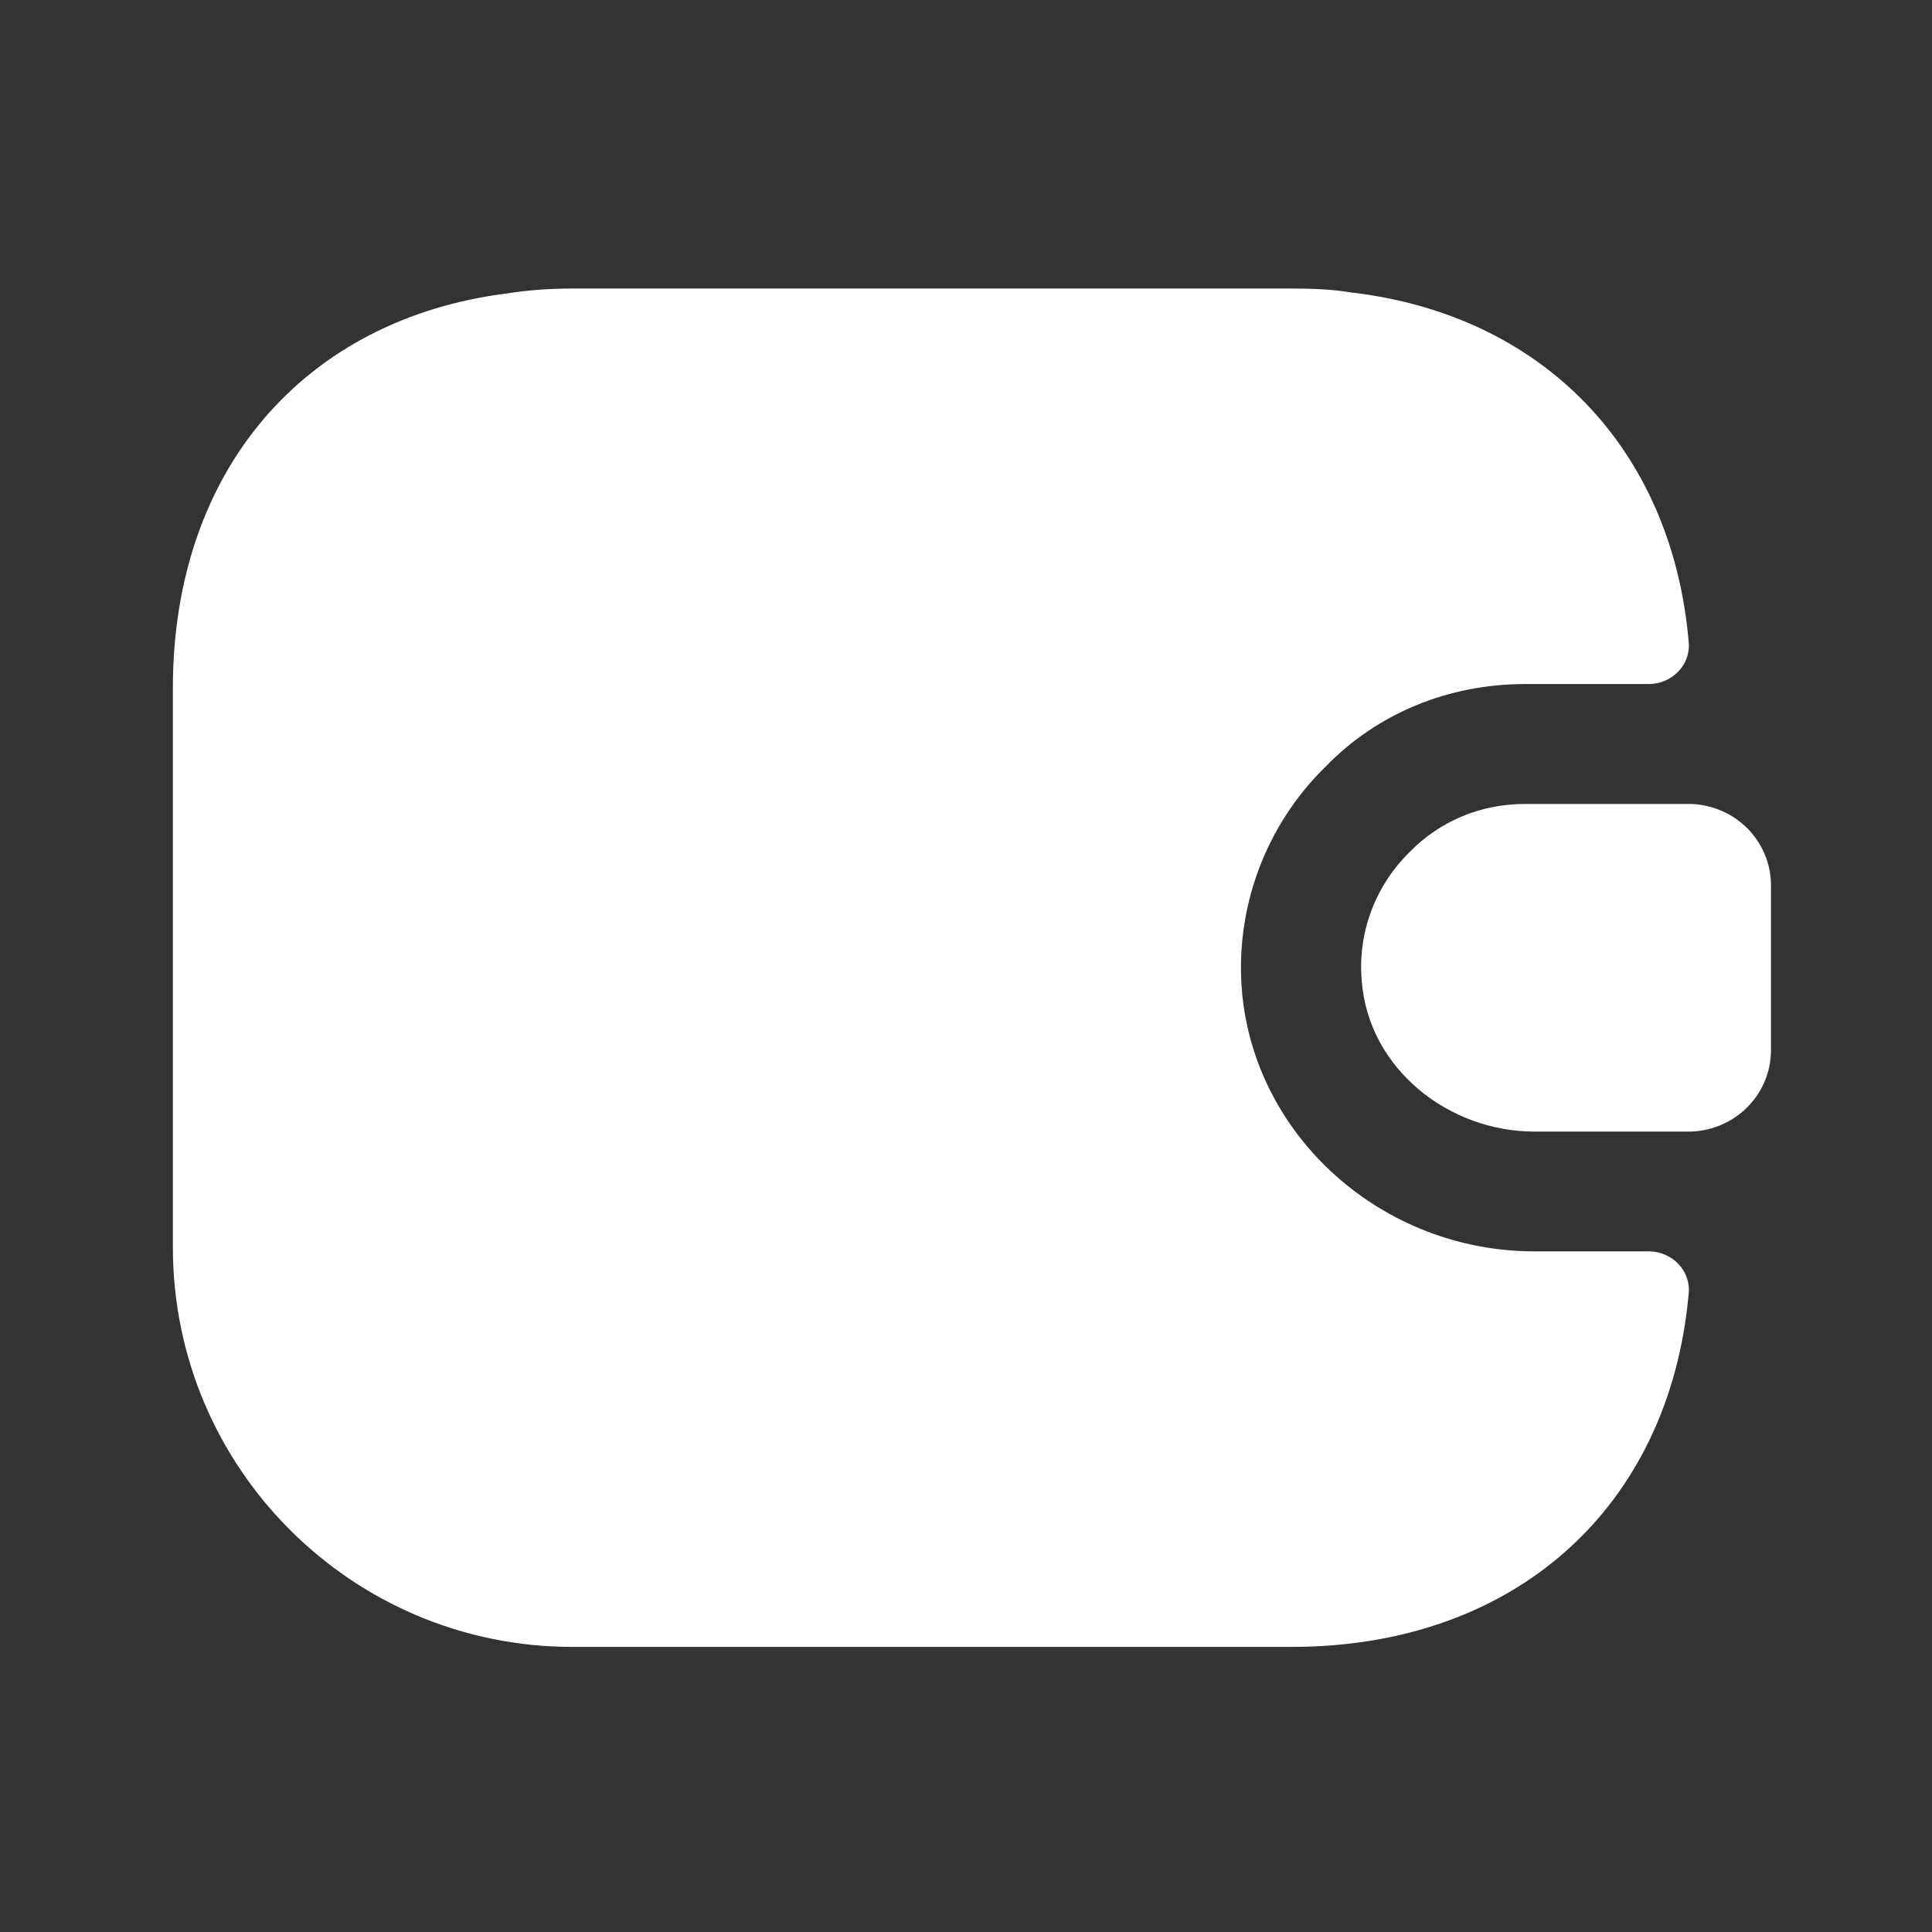 <svg width="87" height="87" viewBox="0 0 87 87" fill="none" xmlns="http://www.w3.org/2000/svg">
<rect x="0" y="0" width="87" height="87" fill="#333333" stroke="none"/>
<path d="M76.043 58.258C75.179 67.865 68.235 74.162 58.16 74.162H25.776C15.845 74.162 7.785 66.102 7.785 56.171V30.983C7.785 21.196 13.686 14.36 22.862 13.208C23.797 13.064 24.769 12.992 25.776 12.992H58.16C59.096 12.992 59.995 13.028 60.859 13.172C69.458 14.18 75.287 20.189 76.043 28.896C76.151 29.94 75.287 30.803 74.244 30.803H68.667C65.212 30.803 62.01 32.135 59.707 34.509C56.972 37.172 55.605 40.914 55.929 44.656C56.505 51.205 62.262 56.35 69.099 56.35H74.244C75.287 56.35 76.151 57.214 76.043 58.258Z" fill="white"/>
<path d="M79.749 39.873V47.286C79.749 49.265 78.165 50.884 76.15 50.956H69.098C65.212 50.956 61.65 48.113 61.326 44.227C61.11 41.96 61.974 39.837 63.485 38.362C64.816 36.995 66.651 36.203 68.666 36.203H76.15C78.165 36.275 79.749 37.894 79.749 39.873Z" fill="white"/>
</svg>
